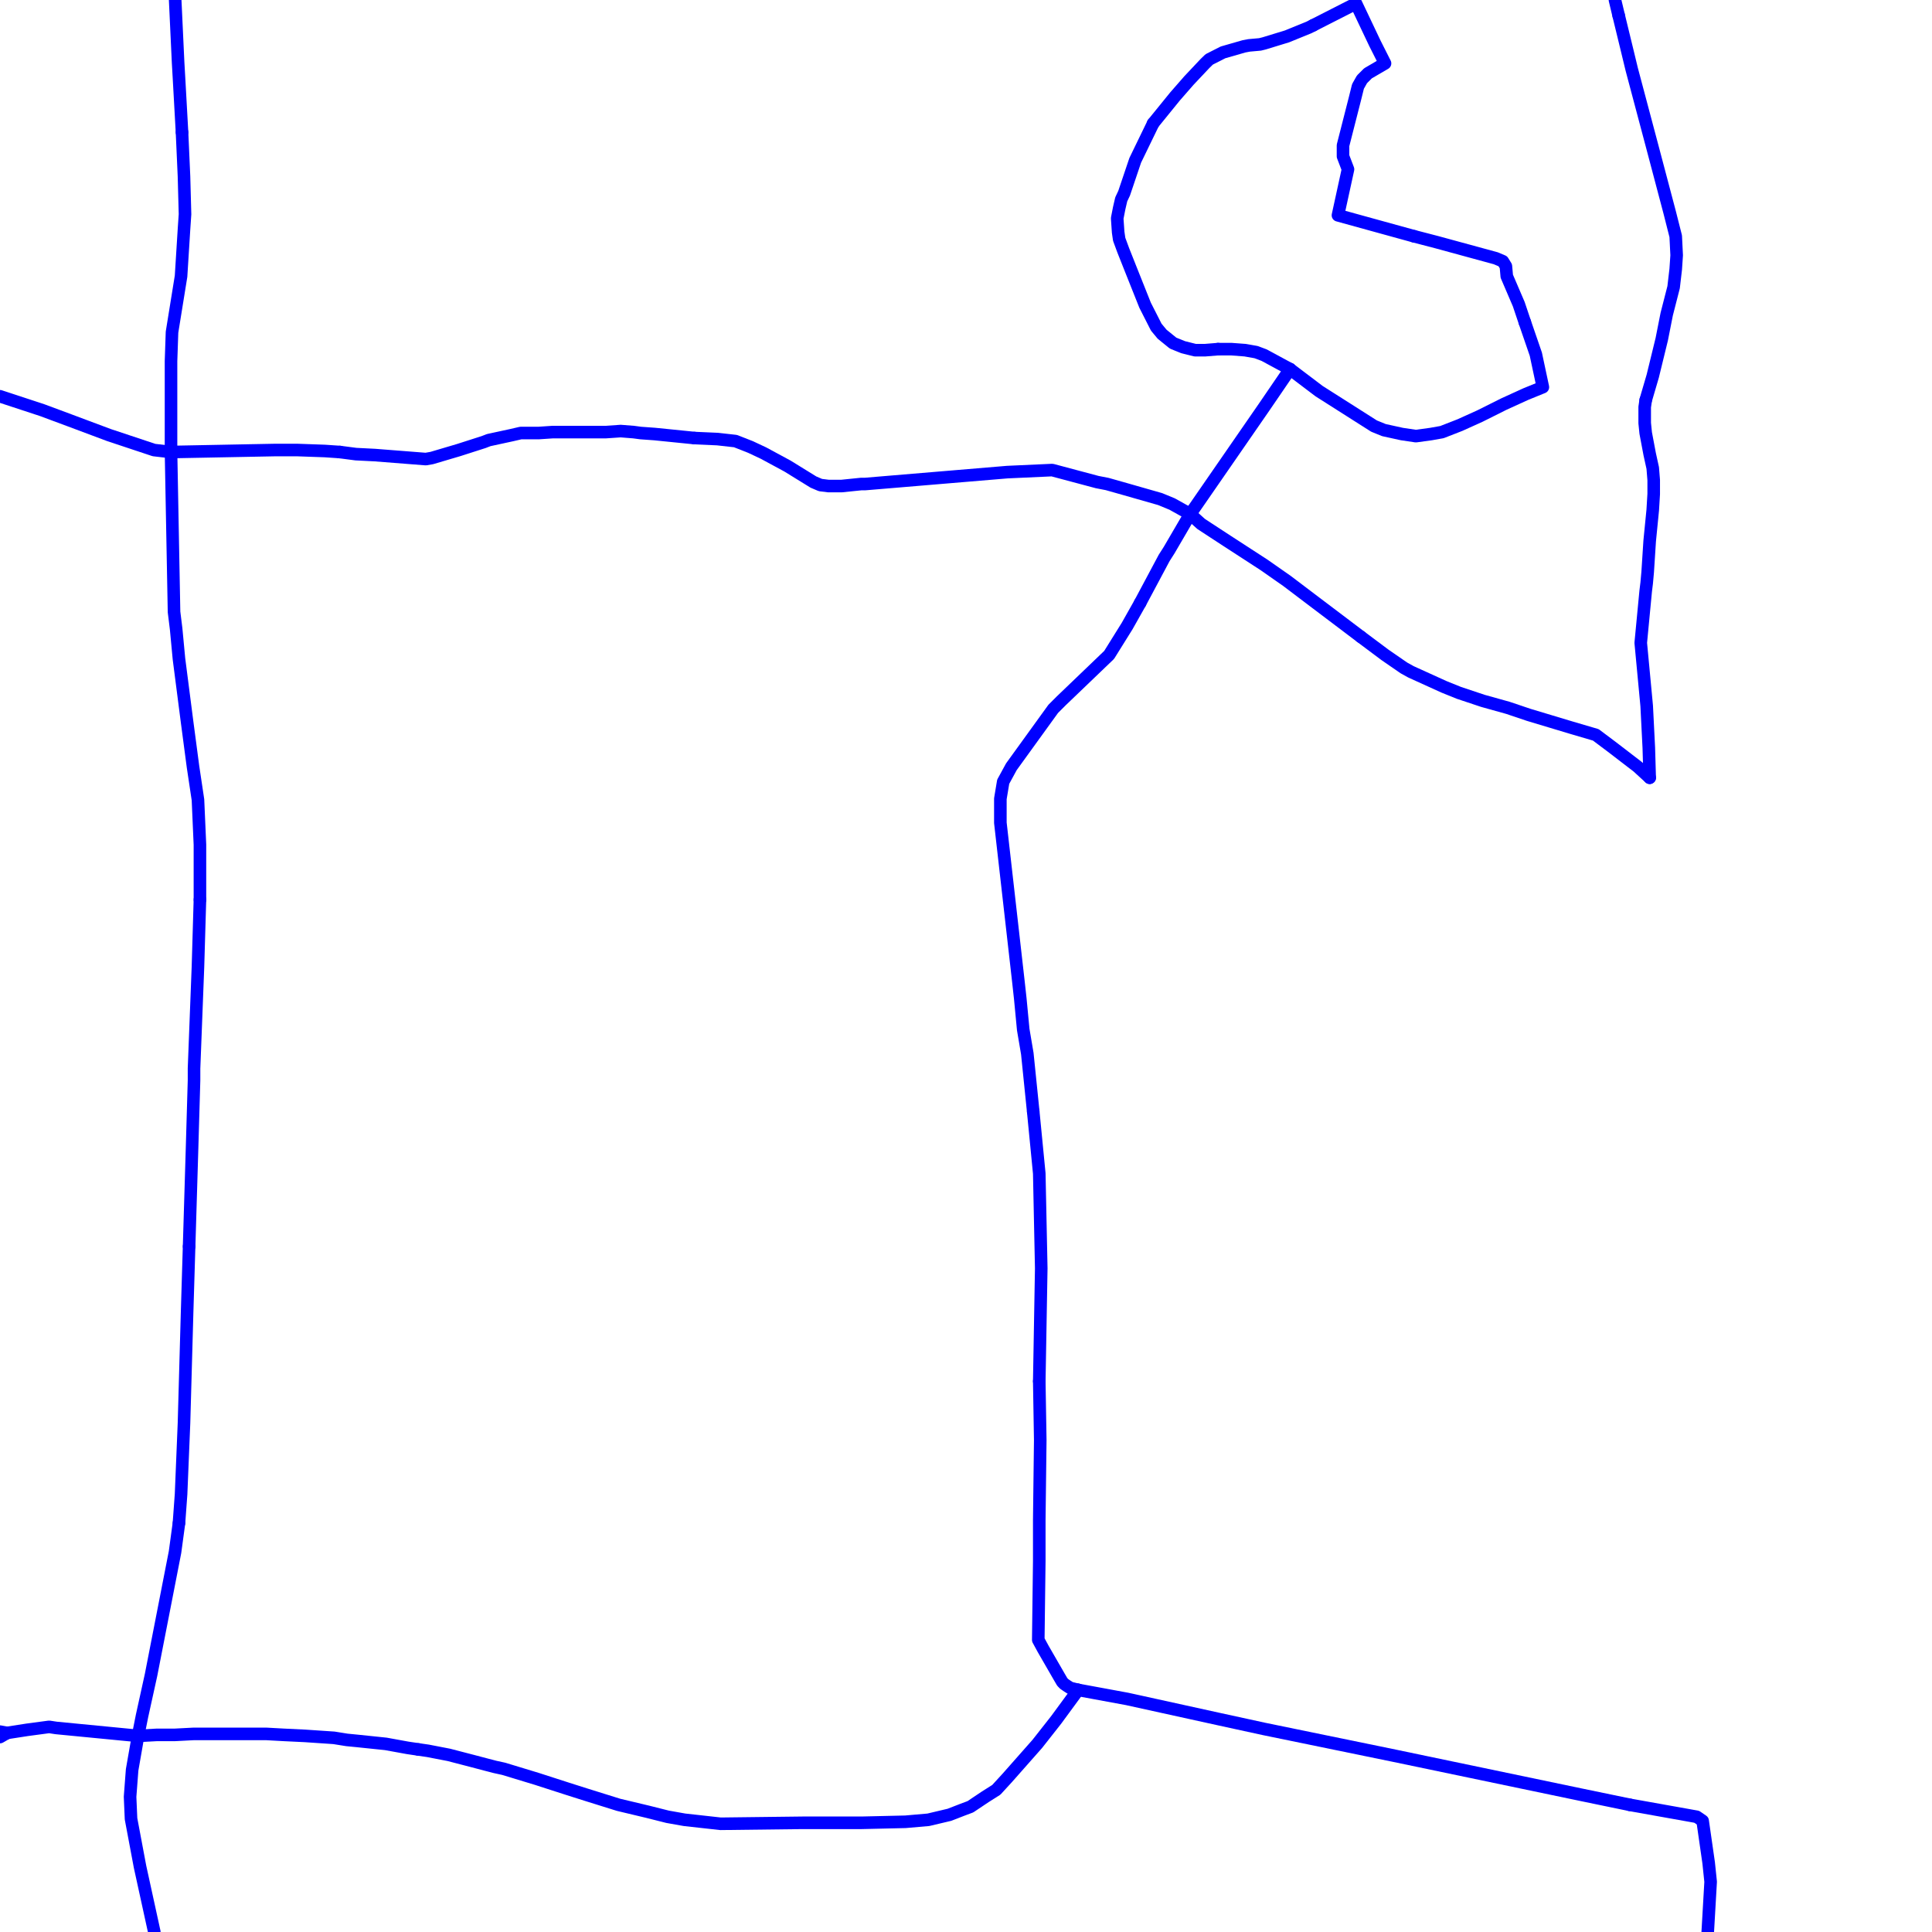 <?xml version="1.0" encoding="UTF-8"?>
<svg xmlns="http://www.w3.org/2000/svg" xmlns:xlink="http://www.w3.org/1999/xlink" width="576pt" height="576pt" viewBox="0 0 576 576" version="1.1">
<g id="surface1171689">
<path style="fill:none;stroke-width:3.75;stroke-linecap:round;stroke-linejoin:round;stroke:rgb(0%,0%,100%);stroke-opacity:1;stroke-miterlimit:10;" d="M 2.141 516.641 L 8.113 515.719 L 14.656 514.844 L 16.734 515.164 L 41.16 517.531 "/>
<path style="fill:none;stroke-width:3.75;stroke-linecap:round;stroke-linejoin:round;stroke:rgb(0%,0%,100%);stroke-opacity:1;stroke-miterlimit:10;" d="M 490.645 119.297 L 490.344 121.363 L 490.344 126.137 L 490.645 129.102 L 491.832 135.395 L 492.742 139.539 L 493.031 143.133 L 493.031 147.289 L 492.742 152.07 L 491.832 161.273 L 491.234 170.531 L 490.938 173.812 L 490.645 176.188 L 489.168 191.656 L 490.938 210.449 L 491.57 222.934 L 491.832 231.871 "/>
<path style="fill:none;stroke-width:3.75;stroke-linecap:round;stroke-linejoin:round;stroke:rgb(0%,0%,100%);stroke-opacity:1;stroke-miterlimit:10;" d="M 482.582 4.613 L 484.973 14.445 L 486.484 20.691 L 492.742 44.23 L 497.785 63.293 L 499.594 70.434 L 499.875 76.109 L 499.594 80.266 L 498.965 85.637 L 496.906 93.668 L 495.434 101.121 L 492.742 112.141 L 490.645 119.297 "/>
<path style="fill:none;stroke-width:3.75;stroke-linecap:round;stroke-linejoin:round;stroke:rgb(0%,0%,100%);stroke-opacity:1;stroke-miterlimit:10;" d="M 405.746 189.879 L 392.348 179.754 L 383.699 173.203 L 376.891 168.441 L 365.844 161.273 L 358.105 156.215 L 354.836 153.266 "/>
<path style="fill:none;stroke-width:3.75;stroke-linecap:round;stroke-linejoin:round;stroke:rgb(0%,0%,100%);stroke-opacity:1;stroke-miterlimit:10;" d="M 491.832 231.871 L 488.25 228.59 L 480.523 222.656 L 475.77 219.09 L 468.59 216.98 L 455.781 213.129 L 449.551 211.031 L 442.094 208.949 L 434.941 206.562 L 430.496 204.766 L 420.656 200.297 L 418.562 199.137 L 412.926 195.25 L 405.746 189.879 "/>
<path style="fill:none;stroke-width:3.75;stroke-linecap:round;stroke-linejoin:round;stroke:rgb(0%,0%,100%);stroke-opacity:1;stroke-miterlimit:10;" d="M 308.039 331.379 L 309.844 349.859 L 310.434 378.141 L 310.137 395.09 L 309.844 411.801 "/>
<path style="fill:none;stroke-width:3.75;stroke-linecap:round;stroke-linejoin:round;stroke:rgb(0%,0%,100%);stroke-opacity:1;stroke-miterlimit:10;" d="M 339.922 179.754 L 336.051 186.625 L 330.676 195.25 L 316.391 208.949 L 314.008 211.332 L 301.531 228.59 L 299.09 233.066 L 298.246 238.133 L 298.246 245.301 L 303.59 292.355 L 304.18 297.719 L 305.062 306.957 L 306.277 314.117 L 308.039 331.379 "/>
<path style="fill:none;stroke-width:3.75;stroke-linecap:round;stroke-linejoin:round;stroke:rgb(0%,0%,100%);stroke-opacity:1;stroke-miterlimit:10;" d="M 481.48 0 L 482.582 4.613 "/>
<path style="fill:none;stroke-width:3.75;stroke-linecap:round;stroke-linejoin:round;stroke:rgb(0%,0%,100%);stroke-opacity:1;stroke-miterlimit:10;" d="M 321.445 503.824 L 314.883 512.762 L 309.254 519.918 L 300.312 530.043 L 297.031 533.617 L 293.754 535.688 L 289.305 538.664 L 286.902 539.566 L 283.051 541.059 L 276.781 542.543 L 269.938 543.141 L 256.832 543.445 L 239.23 543.445 L 214.82 543.738 L 204.078 542.543 L 199.039 541.648 L 193.078 540.148 L 184.418 538.082 L 174.918 535.117 L 169.254 533.32 L 160.004 530.336 L 150.184 527.352 L 147.531 526.77 L 146.309 526.449 L 145.129 526.145 L 140.645 524.965 L 133.801 523.188 L 127.547 521.98 L 124.691 521.57 "/>
<path style="fill:none;stroke-width:3.75;stroke-linecap:round;stroke-linejoin:round;stroke:rgb(0%,0%,100%);stroke-opacity:1;stroke-miterlimit:10;" d="M 309.844 411.801 L 310.137 429.352 L 309.844 453.199 L 309.844 465.414 L 309.547 488.914 L 311.023 491.629 L 315.816 499.938 L 316.695 501.441 L 317.285 502.047 L 318.168 502.656 L 319.078 503.238 L 321.445 503.824 "/>
<path style="fill:none;stroke-width:3.75;stroke-linecap:round;stroke-linejoin:round;stroke:rgb(0%,0%,100%);stroke-opacity:1;stroke-miterlimit:10;" d="M 124.691 521.57 L 121.566 521.105 L 115.031 519.918 L 106.41 519.023 L 103.414 518.73 L 99.562 518.113 L 90.906 517.531 L 84.652 517.23 L 79.273 516.934 L 57.852 516.934 L 52.184 517.227 L 46.832 517.227 L 41.16 517.531 "/>
<path style="fill:none;stroke-width:3.75;stroke-linecap:round;stroke-linejoin:round;stroke:rgb(0%,0%,100%);stroke-opacity:1;stroke-miterlimit:10;" d="M 207.055 130.602 L 213.906 130.906 L 219.273 131.504 L 223.773 133.273 L 227.633 135.086 L 234.781 138.949 L 242.508 143.719 L 244.605 144.613 L 247.008 144.91 L 250.859 144.91 L 256.828 144.301 L 258.008 144.301 L 300.312 140.754 L 313.703 140.145 L 327.109 143.723 L 330.086 144.301 L 335.461 145.82 L 345.879 148.797 L 349.461 150.273 L 354.836 153.266 "/>
<path style="fill:none;stroke-width:3.75;stroke-linecap:round;stroke-linejoin:round;stroke:rgb(0%,0%,100%);stroke-opacity:1;stroke-miterlimit:10;" d="M 101.316 134.766 L 106.102 135.391 L 111.75 135.676 L 126.945 136.867 L 128.746 136.551 L 136.77 134.176 L 144.211 131.789 L 145.719 131.207 L 152.562 129.727 L 155.258 129.102 L 160.594 129.102 L 164.75 128.824 L 180.559 128.824 L 185.043 128.52 L 188.91 128.824 L 191.008 129.102 L 195.164 129.402 L 207.055 130.602 "/>
<path style="fill:none;stroke-width:3.75;stroke-linecap:round;stroke-linejoin:round;stroke:rgb(0%,0%,100%);stroke-opacity:1;stroke-miterlimit:10;" d="M 0 118.145 L 12.559 122.273 L 20.59 125.258 L 32.523 129.723 L 45.914 134.176 L 50.988 134.766 "/>
<path style="fill:none;stroke-width:3.75;stroke-linecap:round;stroke-linejoin:round;stroke:rgb(0%,0%,100%);stroke-opacity:1;stroke-miterlimit:10;" d="M 485.898 538.082 L 505.848 541.648 L 507.617 542.863 L 509.414 555.375 L 510.004 561.027 L 509.141 576 "/>
<path style="fill:none;stroke-width:3.75;stroke-linecap:round;stroke-linejoin:round;stroke:rgb(0%,0%,100%);stroke-opacity:1;stroke-miterlimit:10;" d="M 321.445 503.824 L 336.051 506.516 L 363.16 512.477 L 376.891 515.469 L 415.867 523.477 L 471.574 535.117 L 485.898 538.082 "/>
<path style="fill:none;stroke-width:3.75;stroke-linecap:round;stroke-linejoin:round;stroke:rgb(0%,0%,100%);stroke-opacity:1;stroke-miterlimit:10;" d="M 54.266 39.438 L 54.855 52.574 L 55.16 63.871 L 54.855 68.367 L 53.98 82.352 L 51.285 99.035 L 50.988 107.668 L 50.988 134.766 "/>
<path style="fill:none;stroke-width:3.75;stroke-linecap:round;stroke-linejoin:round;stroke:rgb(0%,0%,100%);stroke-opacity:1;stroke-miterlimit:10;" d="M 52.227 0 L 53.098 18.605 L 53.355 23.074 L 54.266 39.438 "/>
<path style="fill:none;stroke-width:3.75;stroke-linecap:round;stroke-linejoin:round;stroke:rgb(0%,0%,100%);stroke-opacity:1;stroke-miterlimit:10;" d="M 363.156 104.09 L 359.285 104.402 L 356.305 104.402 L 352.738 103.508 L 349.746 102.301 L 346.469 99.645 L 344.715 97.527 L 341.395 90.996 L 337.234 80.559 L 334.871 74.605 L 333.668 71.344 L 333.363 69.234 L 333.078 65.09 L 333.668 62.078 L 334.281 59.43 L 335.141 57.609 L 338.453 47.797 L 343.797 36.785 "/>
<path style="fill:none;stroke-width:3.75;stroke-linecap:round;stroke-linejoin:round;stroke:rgb(0%,0%,100%);stroke-opacity:1;stroke-miterlimit:10;" d="M 384.613 110.059 L 376.891 105.883 L 374.488 104.98 L 371.219 104.402 L 367.059 104.09 L 363.156 104.09 "/>
<path style="fill:none;stroke-width:3.75;stroke-linecap:round;stroke-linejoin:round;stroke:rgb(0%,0%,100%);stroke-opacity:1;stroke-miterlimit:10;" d="M 391.523 7.535 L 404.273 1.039 L 409.918 12.934 L 412.926 18.895 L 407.844 21.863 L 406.051 23.656 L 404.863 25.766 L 403.984 29.316 L 400.402 43.355 L 400.402 46.598 L 401.887 50.477 L 398.895 64.188 L 421.547 70.434 "/>
<path style="fill:none;stroke-width:3.75;stroke-linecap:round;stroke-linejoin:round;stroke:rgb(0%,0%,100%);stroke-opacity:1;stroke-miterlimit:10;" d="M 343.797 36.785 L 350.336 28.734 L 354.5 23.969 L 359.285 18.895 L 360.508 17.707 L 364.629 15.613 L 370.883 13.816 L 372.398 13.531 L 375.668 13.238 L 376.891 12.934 L 383.695 10.852 L 390.258 8.18 L 391.523 7.535 "/>
<path style="fill:none;stroke-width:3.75;stroke-linecap:round;stroke-linejoin:round;stroke:rgb(0%,0%,100%);stroke-opacity:1;stroke-miterlimit:10;" d="M 454.602 96.047 L 457.887 105.59 L 459.984 115.422 L 454.895 117.492 L 448.348 120.477 L 441.199 124.051 L 435.242 126.742 L 429.898 128.824 L 426.629 129.406 L 422.129 130.023 L 417.969 129.406 L 412.59 128.227 L 409.648 127.027 L 393.273 116.617 L 384.613 110.059 "/>
<path style="fill:none;stroke-width:3.75;stroke-linecap:round;stroke-linejoin:round;stroke:rgb(0%,0%,100%);stroke-opacity:1;stroke-miterlimit:10;" d="M 421.547 70.434 L 428.383 72.211 L 445.953 77 L 448.043 77.887 L 448.961 79.371 L 449.227 82.355 L 452.797 90.684 L 454.602 96.047 "/>
<path style="fill:none;stroke-width:3.75;stroke-linecap:round;stroke-linejoin:round;stroke:rgb(0%,0%,100%);stroke-opacity:1;stroke-miterlimit:10;" d="M 384.613 110.059 L 376.891 121.363 L 356.305 151.148 L 354.836 153.266 "/>
<path style="fill:none;stroke-width:3.75;stroke-linecap:round;stroke-linejoin:round;stroke:rgb(0%,0%,100%);stroke-opacity:1;stroke-miterlimit:10;" d="M 53.355 454.09 L 52.184 462.723 L 45.035 499.359 L 42.348 511.562 L 41.16 517.531 "/>
<path style="fill:none;stroke-width:3.75;stroke-linecap:round;stroke-linejoin:round;stroke:rgb(0%,0%,100%);stroke-opacity:1;stroke-miterlimit:10;" d="M 56.379 371.59 L 55.773 391.543 L 54.855 424.32 L 53.984 445.477 L 53.355 454.09 "/>
<path style="fill:none;stroke-width:3.75;stroke-linecap:round;stroke-linejoin:round;stroke:rgb(0%,0%,100%);stroke-opacity:1;stroke-miterlimit:10;" d="M 59.609 268.219 L 59.02 288.199 L 57.848 318.555 L 57.848 322.121 L 57.258 342.398 L 56.379 371.59 "/>
<path style="fill:none;stroke-width:3.75;stroke-linecap:round;stroke-linejoin:round;stroke:rgb(0%,0%,100%);stroke-opacity:1;stroke-miterlimit:10;" d="M 50.988 134.766 L 51.887 182.441 L 52.512 187.5 L 53.355 196.426 L 55.773 215.191 L 57.543 228.586 L 59.02 238.445 L 59.609 251.848 L 59.609 268.219 "/>
<path style="fill:none;stroke-width:3.75;stroke-linecap:round;stroke-linejoin:round;stroke:rgb(0%,0%,100%);stroke-opacity:1;stroke-miterlimit:10;" d="M 2.141 516.641 L 0 516.262 "/>
<path style="fill:none;stroke-width:3.75;stroke-linecap:round;stroke-linejoin:round;stroke:rgb(0%,0%,100%);stroke-opacity:1;stroke-miterlimit:10;" d="M 0 517.879 L 2.141 516.641 "/>
<path style="fill:none;stroke-width:3.75;stroke-linecap:round;stroke-linejoin:round;stroke:rgb(0%,0%,100%);stroke-opacity:1;stroke-miterlimit:10;" d="M 41.16 517.531 L 39.391 527.656 L 38.781 535.688 L 39.066 542.258 L 41.75 556.543 L 46.008 576 "/>
<path style="fill:none;stroke-width:3.75;stroke-linecap:round;stroke-linejoin:round;stroke:rgb(0%,0%,100%);stroke-opacity:1;stroke-miterlimit:10;" d="M 354.836 153.266 L 348.582 163.98 L 347.074 166.348 L 339.922 179.754 "/>
<path style="fill:none;stroke-width:3.75;stroke-linecap:round;stroke-linejoin:round;stroke:rgb(0%,0%,100%);stroke-opacity:1;stroke-miterlimit:10;" d="M 50.988 134.766 L 81.664 134.176 L 88.809 134.176 L 96.867 134.461 L 101.316 134.766 "/>
</g>
</svg>
